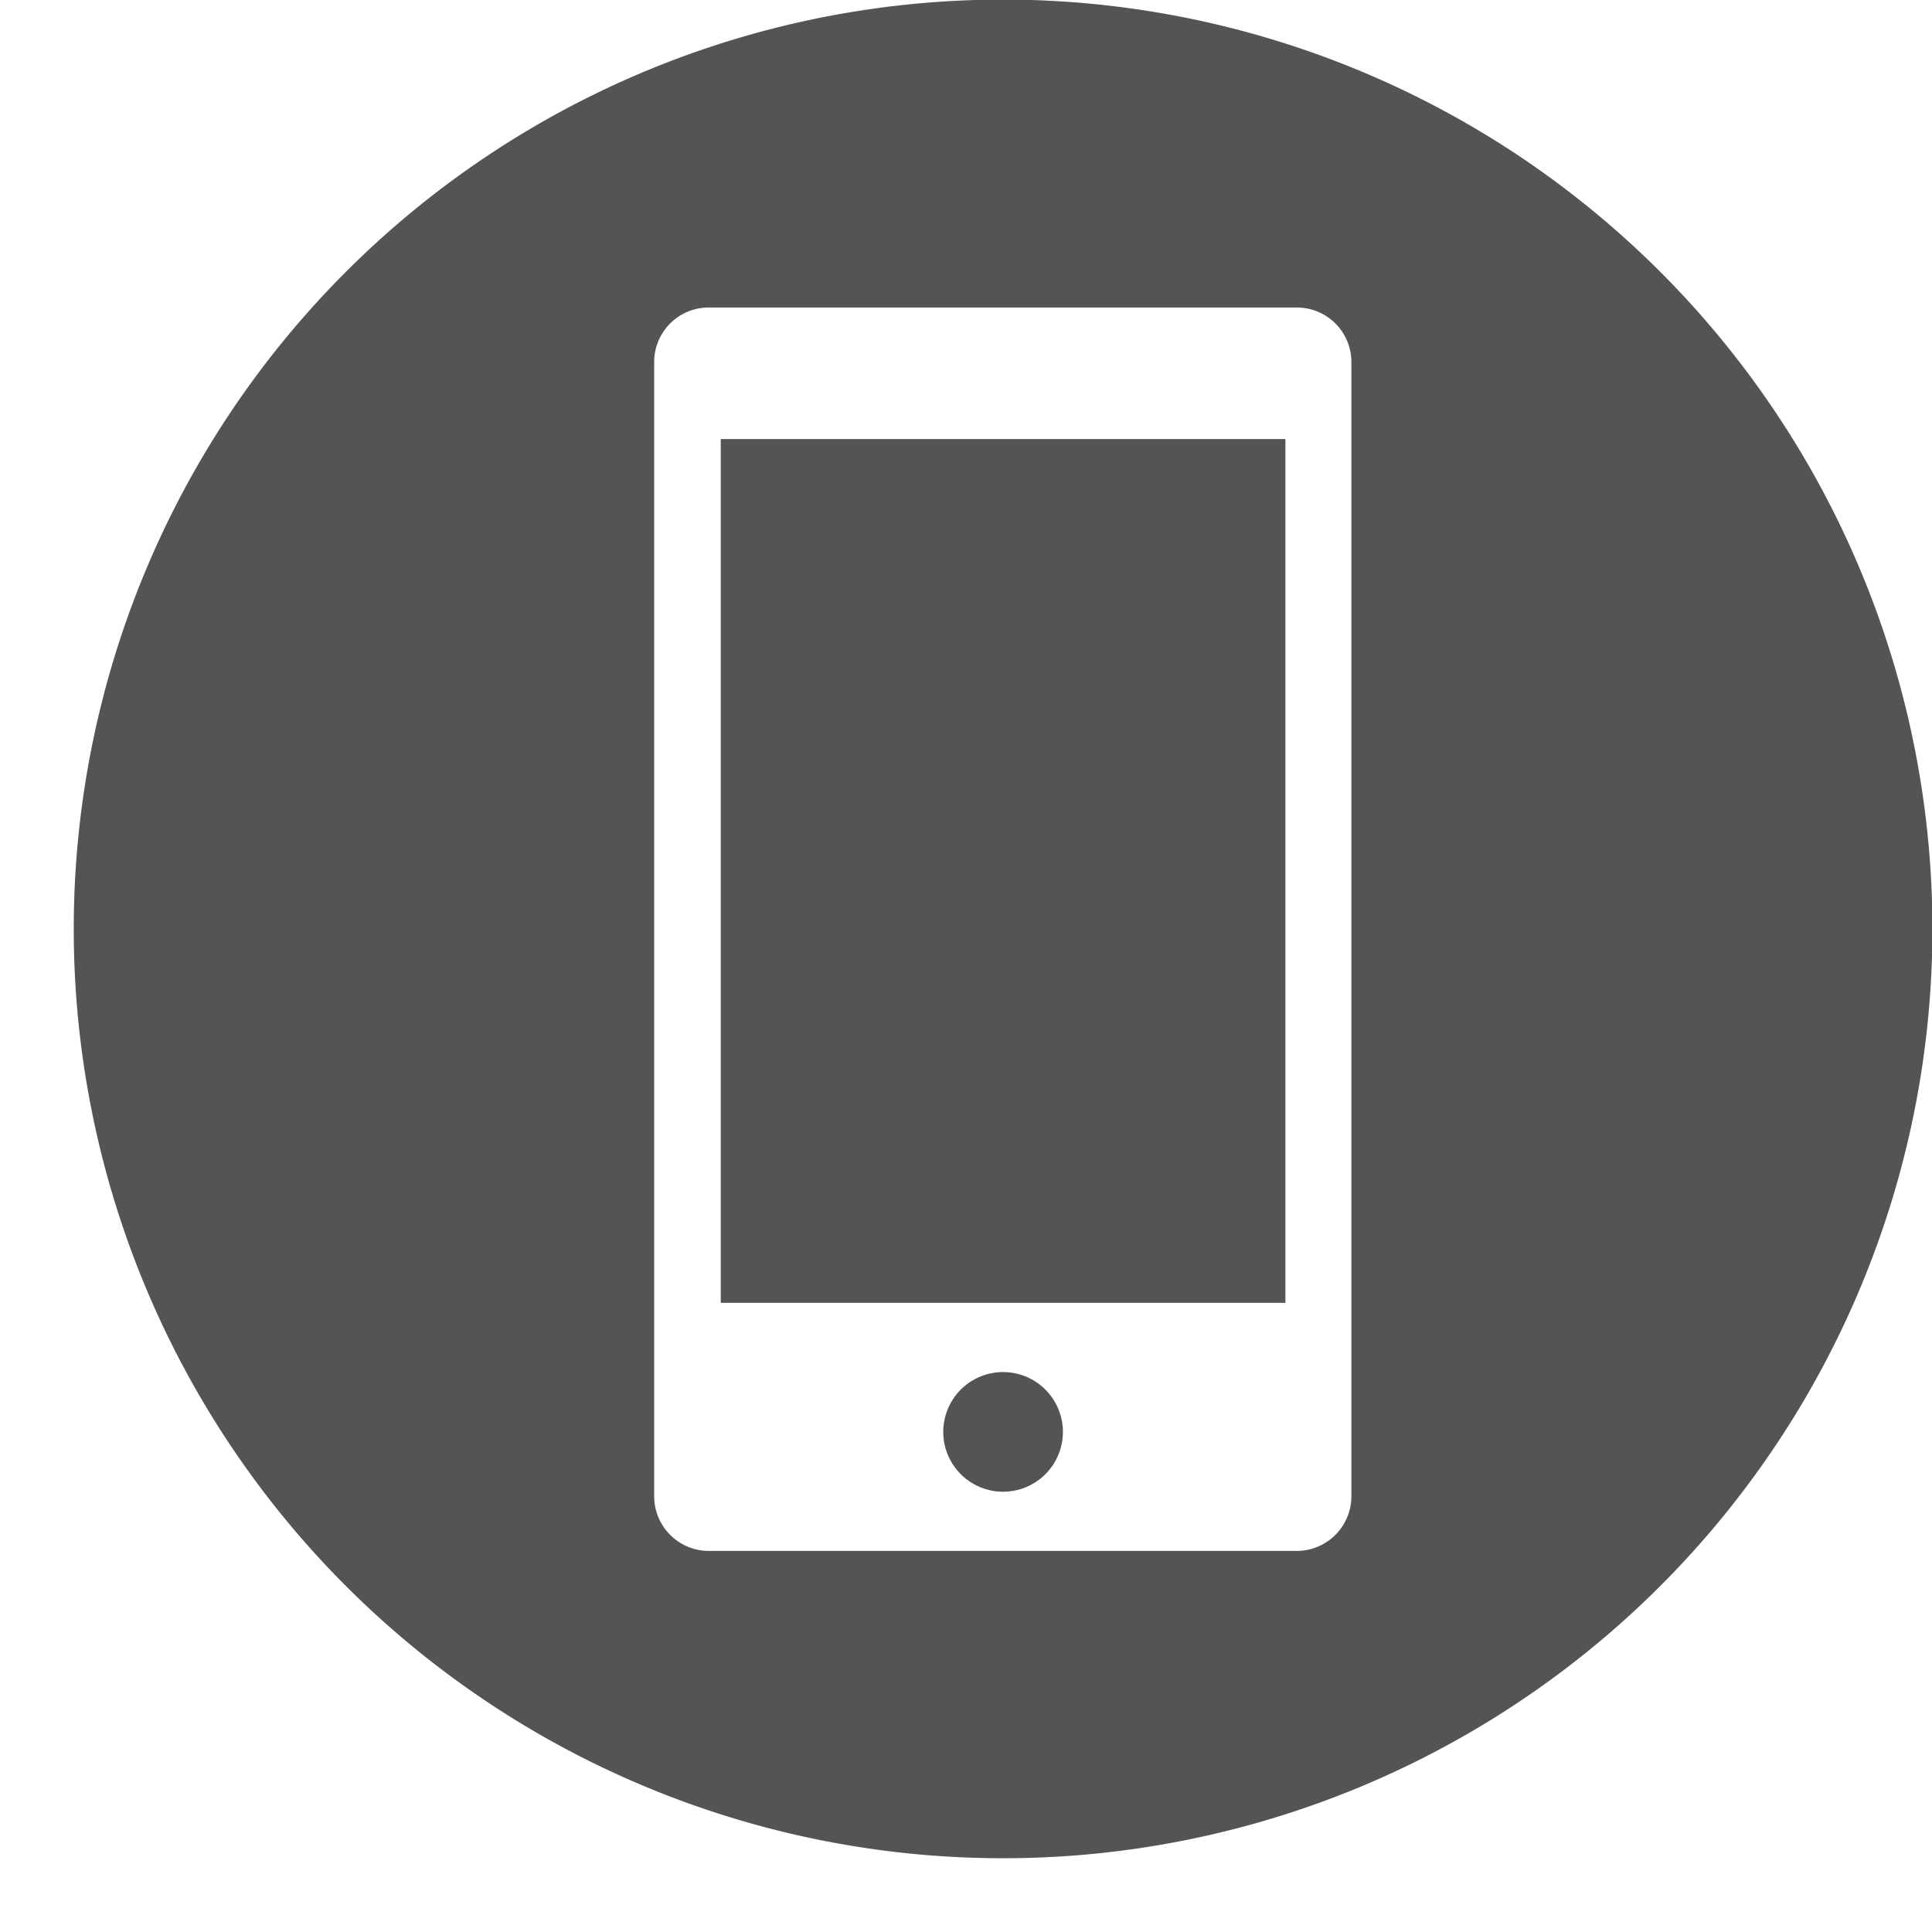 <?xml version="1.0" encoding="UTF-8" standalone="no"?><svg xmlns="http://www.w3.org/2000/svg" xmlns:xlink="http://www.w3.org/1999/xlink" data-name="Layer 1" fill="#545454" height="94.3" preserveAspectRatio="xMidYMid meet" version="1" viewBox="1.4 4.3 94.3 94.3" width="94.3" zoomAndPan="magnify"><g id="change1_1"><path d="M36.58 25.73H64.14V67.89H36.58z" fill="inherit"/></g><g id="change1_2"><path d="M50.36,71.27a2.92,2.92,0,1,0,2.92,2.92A2.92,2.92,0,0,0,50.36,71.27Z" fill="inherit"/></g><g id="change1_3"><path d="M50.36,4.28A45.36,45.36,0,1,0,95.72,49.64,45.36,45.36,0,0,0,50.36,4.28Zm17,73A2.67,2.67,0,0,1,64.69,80H36a2.67,2.67,0,0,1-2.67-2.68V22A2.66,2.66,0,0,1,36,19.31H64.69A2.66,2.66,0,0,1,67.36,22Z" fill="inherit"/></g></svg>